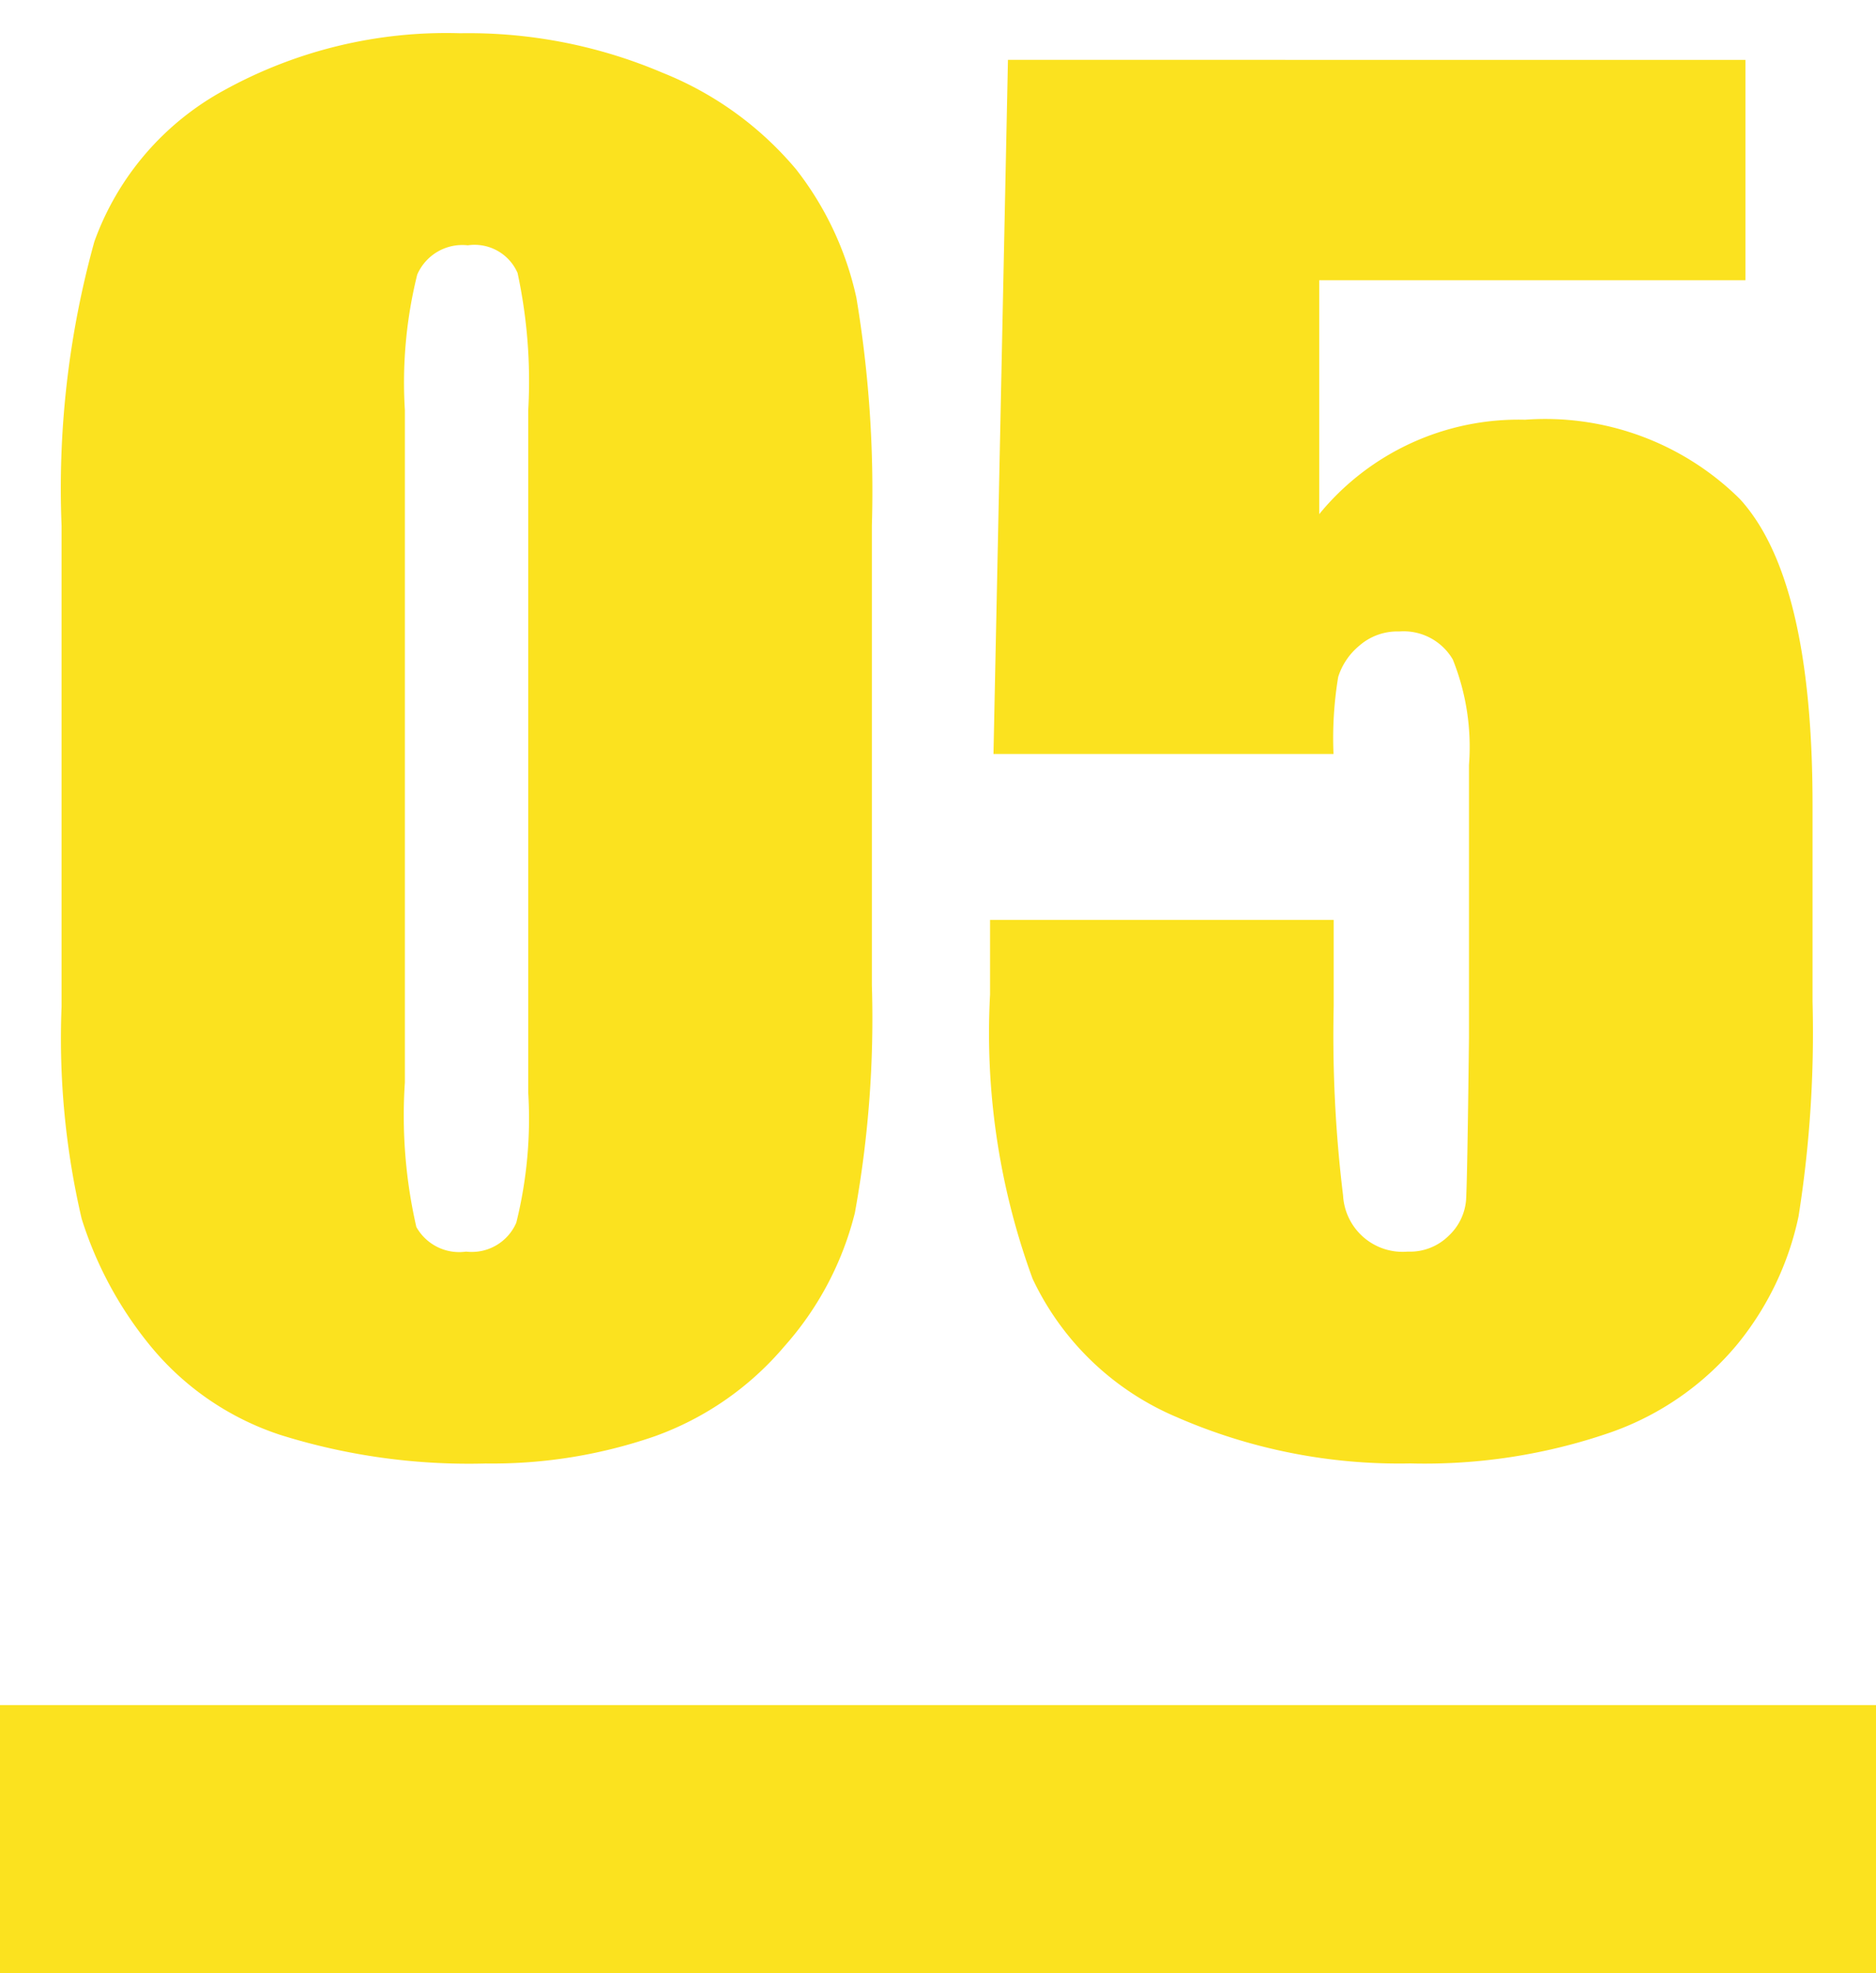 <svg xmlns="http://www.w3.org/2000/svg" width="28" height="29.447" viewBox="0 0 28 29.447"><g transform="translate(0 -4.553)"><path d="M13.013-13.6v6.855a16.227,16.227,0,0,1-.254,3.4,4.7,4.7,0,0,1-1.054,1.993A4.543,4.543,0,0,1,9.775-.013,7.427,7.427,0,0,1,7.249.394a9.4,9.4,0,0,1-3.06-.425A4.2,4.2,0,0,1,2.247-1.358a5.679,5.679,0,0,1-1.028-1.9,11.843,11.843,0,0,1-.3-3.167V-13.6a13.78,13.78,0,0,1,.489-4.24A4.184,4.184,0,0,1,3.345-20.1a6.863,6.863,0,0,1,3.523-.851,7.389,7.389,0,0,1,3.021.59,5.043,5.043,0,0,1,1.993,1.441,4.755,4.755,0,0,1,.9,1.917A17.511,17.511,0,0,1,13.013-13.6ZM7.884-15.323a7.68,7.68,0,0,0-.159-2.05.7.7,0,0,0-.743-.413.734.734,0,0,0-.755.438,6.682,6.682,0,0,0-.184,2.025V-5.294a7.444,7.444,0,0,0,.171,2.158.733.733,0,0,0,.743.368A.724.724,0,0,0,7.706-3.2a6.44,6.44,0,0,0,.178-1.942Zm18.167-5.23v3.288H19.69v3.491a3.842,3.842,0,0,1,3.072-1.409A4.128,4.128,0,0,1,25.968-14q1.085,1.187,1.085,4.564V-6.5a17.581,17.581,0,0,1-.209,3.206,4.48,4.48,0,0,1-.9,1.892A4.3,4.3,0,0,1,24.039-.07a8.486,8.486,0,0,1-2.99.463A8.3,8.3,0,0,1,17.558-.3a4.173,4.173,0,0,1-2.146-2.063,10.647,10.647,0,0,1-.635-4.24V-7.719h5.129v1.282a19.644,19.644,0,0,0,.14,2.831.89.89,0,0,0,.965.838.821.821,0,0,0,.616-.241.82.82,0,0,0,.254-.521q.019-.279.044-2.425v-4.075a3.5,3.5,0,0,0-.241-1.574.85.85,0,0,0-.8-.419.862.862,0,0,0-.6.216.99.99,0,0,0-.311.463,5.593,5.593,0,0,0-.07,1.149H14.828l.216-10.359Z" transform="translate(0 26)" fill="#fbe21f"/><path d="M6.868-21.447a7.918,7.918,0,0,1,3.224.633,5.553,5.553,0,0,1,2.186,1.592,5.273,5.273,0,0,1,.988,2.116,17.763,17.763,0,0,1,.247,3.51v6.855a16.492,16.492,0,0,1-.268,3.518,5.219,5.219,0,0,1-1.162,2.2A5.057,5.057,0,0,1,9.945.458a7.958,7.958,0,0,1-2.7.436A9.931,9.931,0,0,1,4.025.44,4.706,4.706,0,0,1,1.857-1.045,6.2,6.2,0,0,1,.741-3.11,12.157,12.157,0,0,1,.414-6.424V-13.6A14.093,14.093,0,0,1,.93-18a4.688,4.688,0,0,1,2.162-2.527A7.384,7.384,0,0,1,6.868-21.447ZM7.249-.106A6.966,6.966,0,0,0,9.606-.483a4.069,4.069,0,0,0,1.72-1.189,4.231,4.231,0,0,0,.946-1.782,15.886,15.886,0,0,0,.24-3.287V-13.6a17.177,17.177,0,0,0-.223-3.295,4.28,4.28,0,0,0-.8-1.718,4.582,4.582,0,0,0-1.8-1.29,6.928,6.928,0,0,0-2.819-.548,6.4,6.4,0,0,0-3.27.782,3.669,3.669,0,0,0-1.723,1.992A13.4,13.4,0,0,0,1.414-13.6v7.173A11.477,11.477,0,0,0,1.7-3.4a5.209,5.209,0,0,0,.94,1.731A3.723,3.723,0,0,0,4.354-.5,8.959,8.959,0,0,0,7.249-.106Zm7.305-20.947h12v4.288H20.19v1.856a4.378,4.378,0,0,1,2.572-.774,4.62,4.62,0,0,1,3.575,1.35c.819.9,1.216,2.5,1.216,4.9V-6.5a17.837,17.837,0,0,1-.22,3.306,5,5,0,0,1-.992,2.1A4.81,4.81,0,0,1,24.215.4a9.015,9.015,0,0,1-3.167.5,8.837,8.837,0,0,1-3.7-.737,4.678,4.678,0,0,1-2.391-2.308,10.989,10.989,0,0,1-.681-4.45V-8.219h6.129v1.782a19.348,19.348,0,0,0,.133,2.749c.059.355.205.42.472.42a.323.323,0,0,0,.257-.09.317.317,0,0,0,.113-.206c.008-.121.022-.634.043-2.393v-4.073a2.973,2.973,0,0,0-.175-1.325c-.034-.059-.1-.168-.366-.168a.36.36,0,0,0-.263.088.513.513,0,0,0-.163.226,5.025,5.025,0,0,0-.051,1.013v.5H14.318Zm11,1H15.534l-.195,9.359h4.074a3.314,3.314,0,0,1,.082-.785,1.483,1.483,0,0,1,.459-.7,1.37,1.37,0,0,1,.93-.343,1.332,1.332,0,0,1,1.233.669,3.811,3.811,0,0,1,.308,1.824v4.081c-.026,2.16-.041,2.38-.046,2.453a1.309,1.309,0,0,1-.395.835,1.324,1.324,0,0,1-.974.392,1.386,1.386,0,0,1-1.458-1.256,19.848,19.848,0,0,1-.146-2.913v-.782H15.277V-6.6a10.257,10.257,0,0,0,.589,4.03,3.657,3.657,0,0,0,1.9,1.818,7.85,7.85,0,0,0,3.283.646,8.036,8.036,0,0,0,2.813-.431,3.829,3.829,0,0,0,1.695-1.175,4.005,4.005,0,0,0,.8-1.682,17.24,17.24,0,0,0,.2-3.105V-9.433c0-2.112-.321-3.534-.954-4.227a3.626,3.626,0,0,0-2.837-1.024,3.336,3.336,0,0,0-2.691,1.232L19.19-12.41v-5.355h6.36ZM6.982-18.286a1.174,1.174,0,0,1,1.209.733,6.82,6.82,0,0,1,.192,2.23V-5.142a5.936,5.936,0,0,1-.215,2.133,1.205,1.205,0,0,1-1.211.741,1.2,1.2,0,0,1-1.2-.657,6.346,6.346,0,0,1-.218-2.369V-15.323a6.073,6.073,0,0,1,.223-2.219A1.218,1.218,0,0,1,6.982-18.286ZM6.957-3.268c.236,0,.267-.073.287-.122a5.768,5.768,0,0,0,.14-1.752V-15.323a6.946,6.946,0,0,0-.125-1.871c-.011-.028-.035-.092-.276-.092s-.271.076-.294.132a6,6,0,0,0-.145,1.831V-5.294a7.053,7.053,0,0,0,.125,1.948C6.7-3.275,6.881-3.268,6.957-3.268Z" transform="translate(0 26)" fill="rgba(0,0,0,0)"/><rect width="28" height="4" transform="translate(0 30)" fill="#fbe21f"/></g></svg>